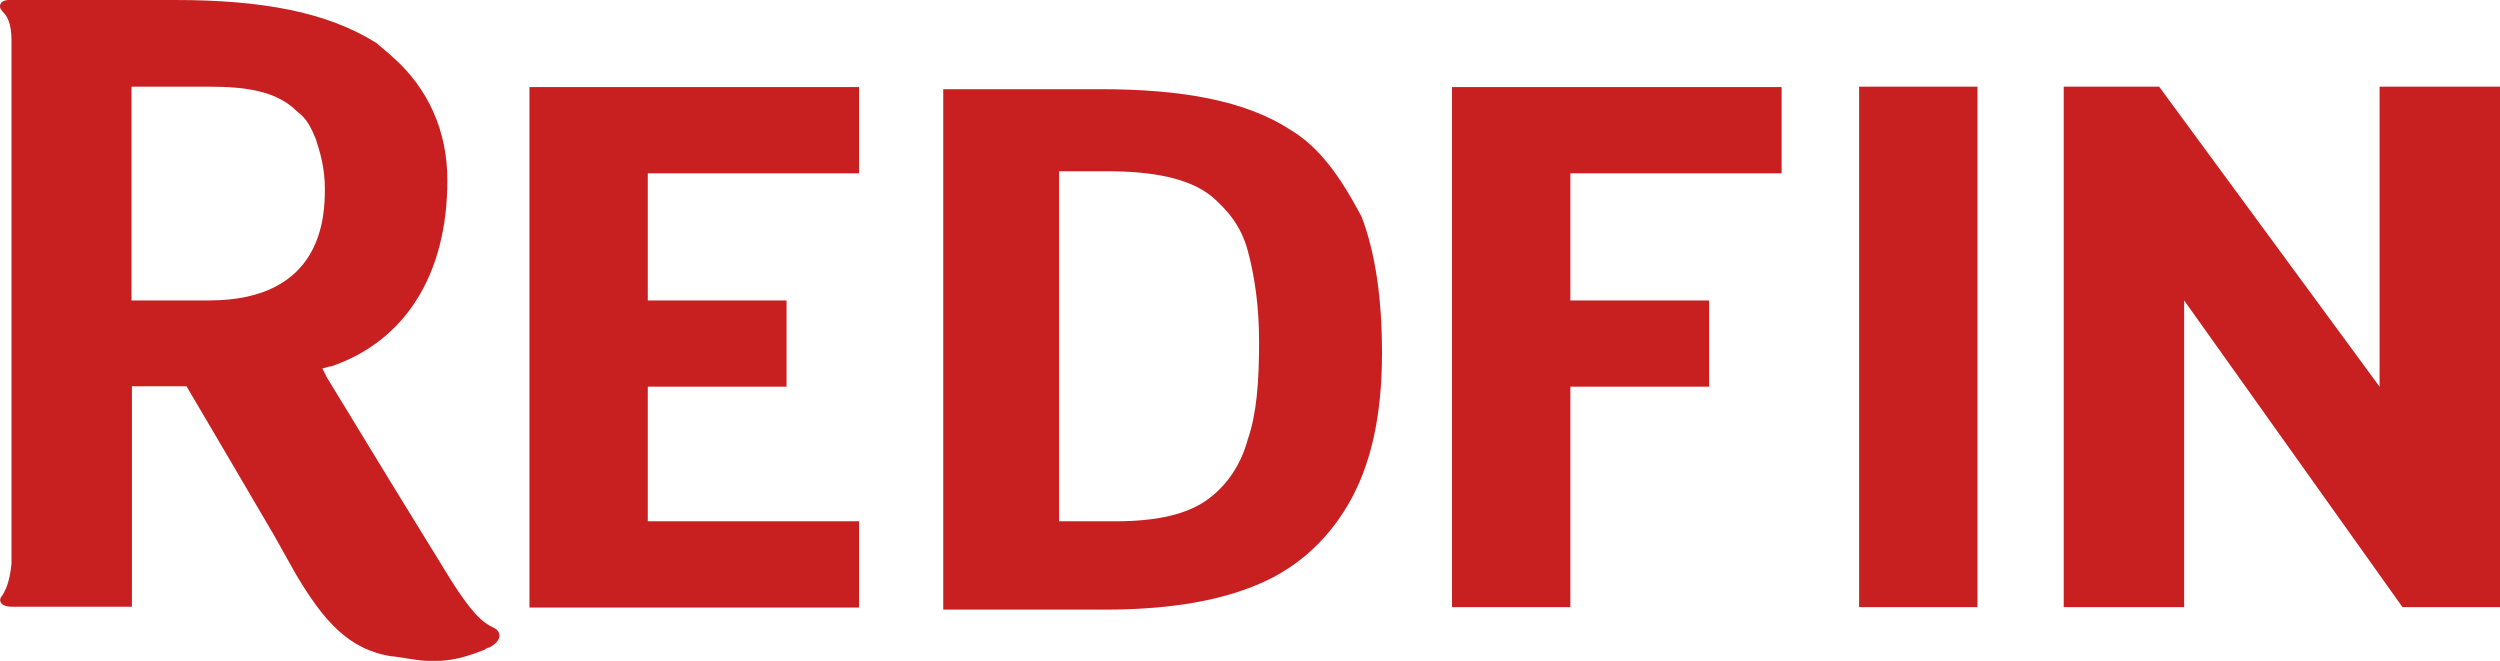 <svg version="1.1" id="layer" xmlns="http://www.w3.org/2000/svg" xmlns:xlink="http://www.w3.org/1999/xlink" x="0px" y="0px" style="enable-background:new 0 0 80 82;" xml:space="preserve" viewBox="21.04 241.1 599.96 158.6"> <style type="text/css"> 	.st0{fill:#C82021;} </style> <path class="st0" d="M330.8,272.3c-10.9-7.1-26.2-9.8-45.8-9.8h-37.6v124.9h38.7c13.6,0,25.6-1.6,35.5-5.5 	c9.8-3.8,17.5-10.4,22.9-19.6c5.5-9.3,8.2-21.3,8.2-36.5c0-13.1-1.6-24-4.9-32.7C342.8,283.7,337.9,276.6,330.8,272.3z M320.5,346.5 	c-1.6,6-4.9,10.9-9.3,14.2c-4.9,3.8-12.5,5.5-22.4,5.5h-13.6v-84h11.5c10.9,0,19.6,1.6,25.1,6c3.8,3.3,7.1,7.1,8.7,13.1 	s2.7,13.1,2.7,21.8C323.2,332.8,322.6,340.5,320.5,346.5z M369.5,386.8h28.4v-52.9h33.3v-20.7h-33.3v-30.5h50.7v-20.7h-79.1 	C369.5,261.9,369.5,386.8,369.5,386.8z M467.2,386.8h28.4V261.9h-28.4C467.2,261.9,467.2,386.8,467.2,386.8z M621,261.9h-28.9v72 	l-52.9-72h-22.9v124.9h28.9v-73.6l52.4,73.6H621C621,386.8,621,261.9,621,261.9z M139.4,391.7c-2.2-1.1-4.9-2.7-11.5-13.6 	l-13.1-21.3l-15.3-25.1l-1.1-2.2c0.5,0,1.6-0.5,2.2-0.5c17.5-6,27.8-21.8,27.8-44.7c0-11.5-4.4-21.8-13.1-29.5 	c-1.1-1.1-2.7-2.2-3.8-3.3c-12-7.6-27.8-10.4-48.5-10.4H23.2c-2.2,0-2.7,1.6-1.6,2.7c1.1,1.1,2.2,2.7,2.2,7.1v125.5 	c-0.5,4.9-1.6,6.5-2.2,7.6c-1.1,1.1-0.5,2.7,2.2,2.7h28.9v-52.9h13.1l9.3,15.8l11.5,19.6l5.5,9.8c6.5,10.9,12.5,18,22.9,19.6 	c1.1,0,6.5,1.1,8.7,1.1h2.2c4.4,0,8.7-1.6,11.5-2.7c0,0,0.5-0.5,1.1-0.5C142.1,394.5,141,392.3,139.4,391.7z M71.2,313.2H52.6v-51.3 	h18.5c9.3,0,16.4,1.1,21.3,6c2.2,1.6,3.3,3.8,4.4,6.5c1.1,3.3,2.2,7.1,2.2,12C99,293,98.5,313.2,71.2,313.2z M176.5,333.9h33.3 	v-20.7h-33.3v-30.5h50.7v-20.7h-79.1v124.9h79.1v-20.7h-50.7V333.9z"></path> </svg>